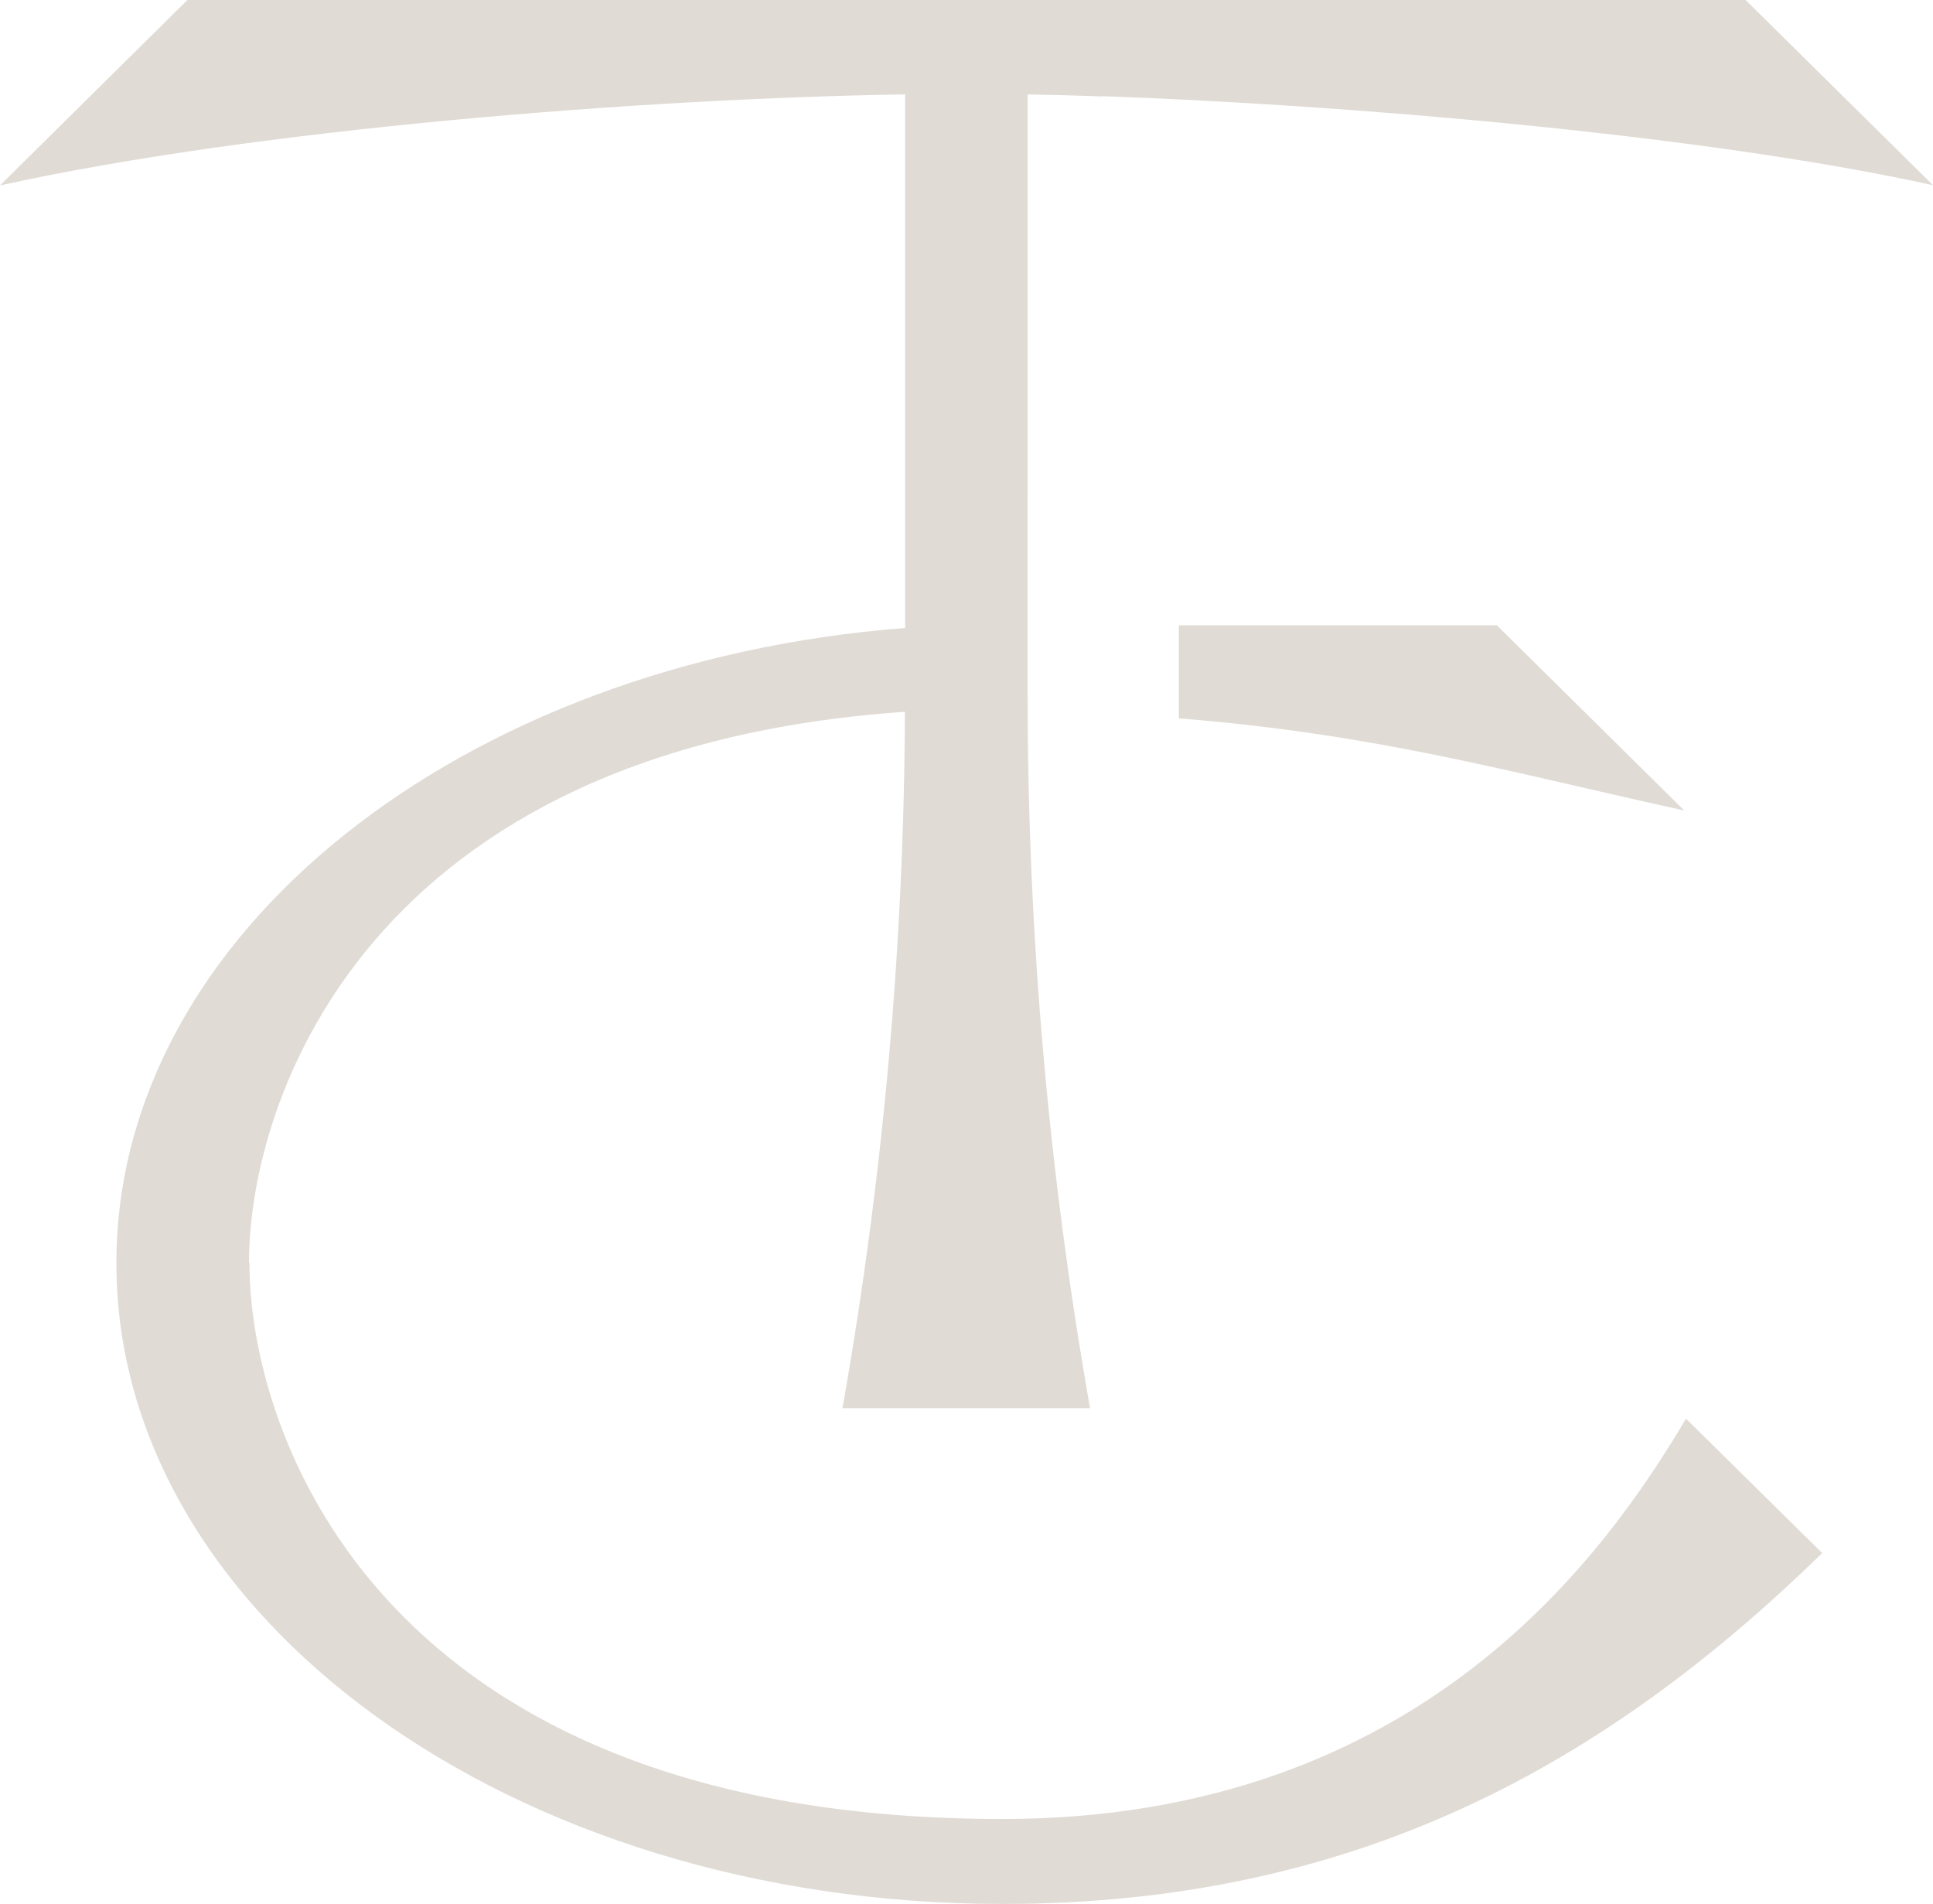<?xml version="1.0" encoding="UTF-8"?>
<svg id="Layer_1" xmlns="http://www.w3.org/2000/svg" version="1.1" viewBox="0 0 86.02 84.71">
  <!-- Generator: Adobe Illustrator 29.6.1, SVG Export Plug-In . SVG Version: 2.1.1 Build 9)  -->
  <defs>
    <style>
      .st0 {
        fill: #e0dbd5;
      }
    </style>
  </defs>
  <path class="st0" d="M49.08,4.28c10.53.37,26.59,1.68,36.94,3.96L77.68,0H8.34L0,8.25c11.44-2.52,28.63-3.87,40.28-4.05v23.74c-19.73,1.52-35.1,13.59-35.1,28.26,0,15.75,17.65,28.51,39.43,28.51,15.78,0,26.85-6.23,36.48-15.61l-6.06-5.98c-3.51,5.89-11.74,17.81-30.42,17.81-27.61,0-33.51-17-33.51-24.74h-.02c0-7.3,5.27-22.88,29.19-24.52-.04,10.39-.97,20.76-2.78,30.99h11.02c-1.85-10.48-2.78-21.11-2.78-31.75V4.2c1.11.02,2.22.05,3.34.09"/>
  <path class="st0" d="M52.46,31.96c8.91.72,14.6,2.37,22.49,4.1l-8.34-8.24h-14.15v4.14Z"/>
</svg>